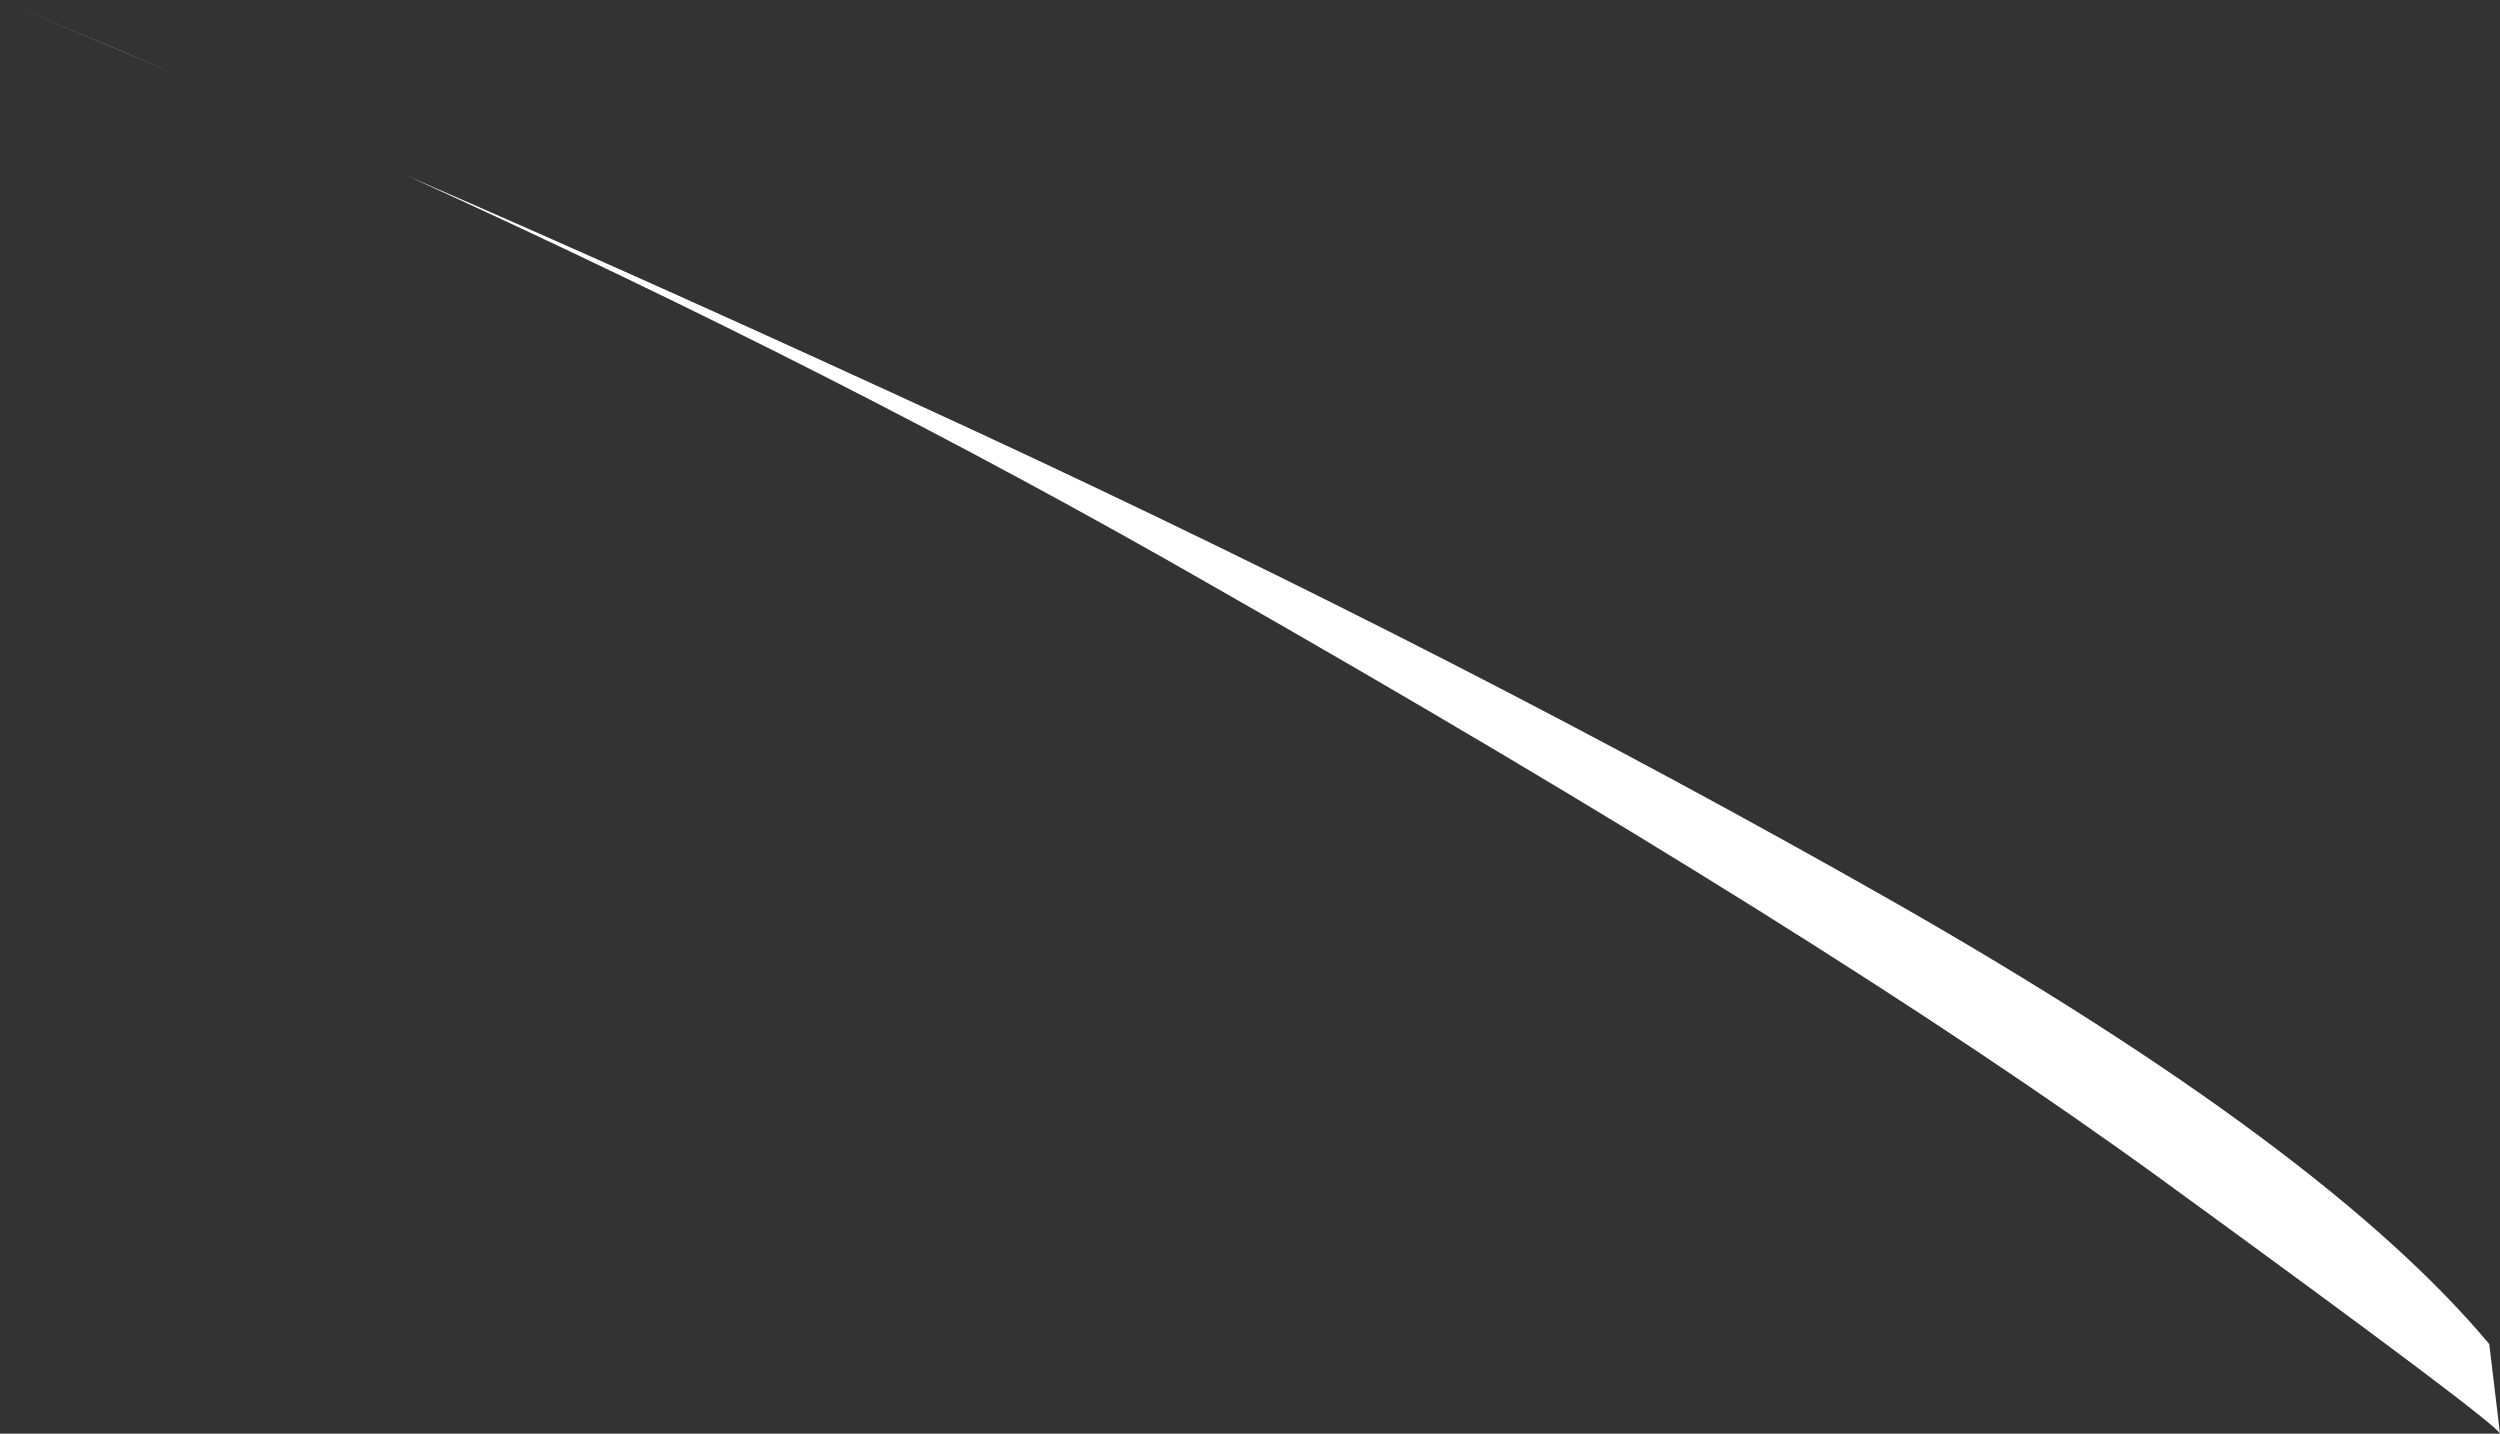 <?xml version="1.0" encoding="UTF-8" standalone="no"?>
<svg xmlns:xlink="http://www.w3.org/1999/xlink" height="40.0px" width="69.75px" xmlns="http://www.w3.org/2000/svg">
  <rect width="100%" height="100%" fill="#333333" stroke="none"/>
  <g transform="matrix(1.0, 0.0, 0.0, 1.0, -6.95, -2.85)">
    <path d="M40.7 19.15 Q30.6 13.35 18.3 7.75 25.45 10.85 34.1 14.85 47.9 21.25 59.85 28.05 71.85 34.9 76.4 40.35 L76.7 42.85 Q76.6 42.55 67.25 35.75 57.9 28.95 40.7 19.15 M6.95 2.85 L12.05 5.0 10.4 4.3 6.95 2.85" fill="#ffffff" fill-rule="evenodd" stroke="none"/>
  </g>
</svg>
